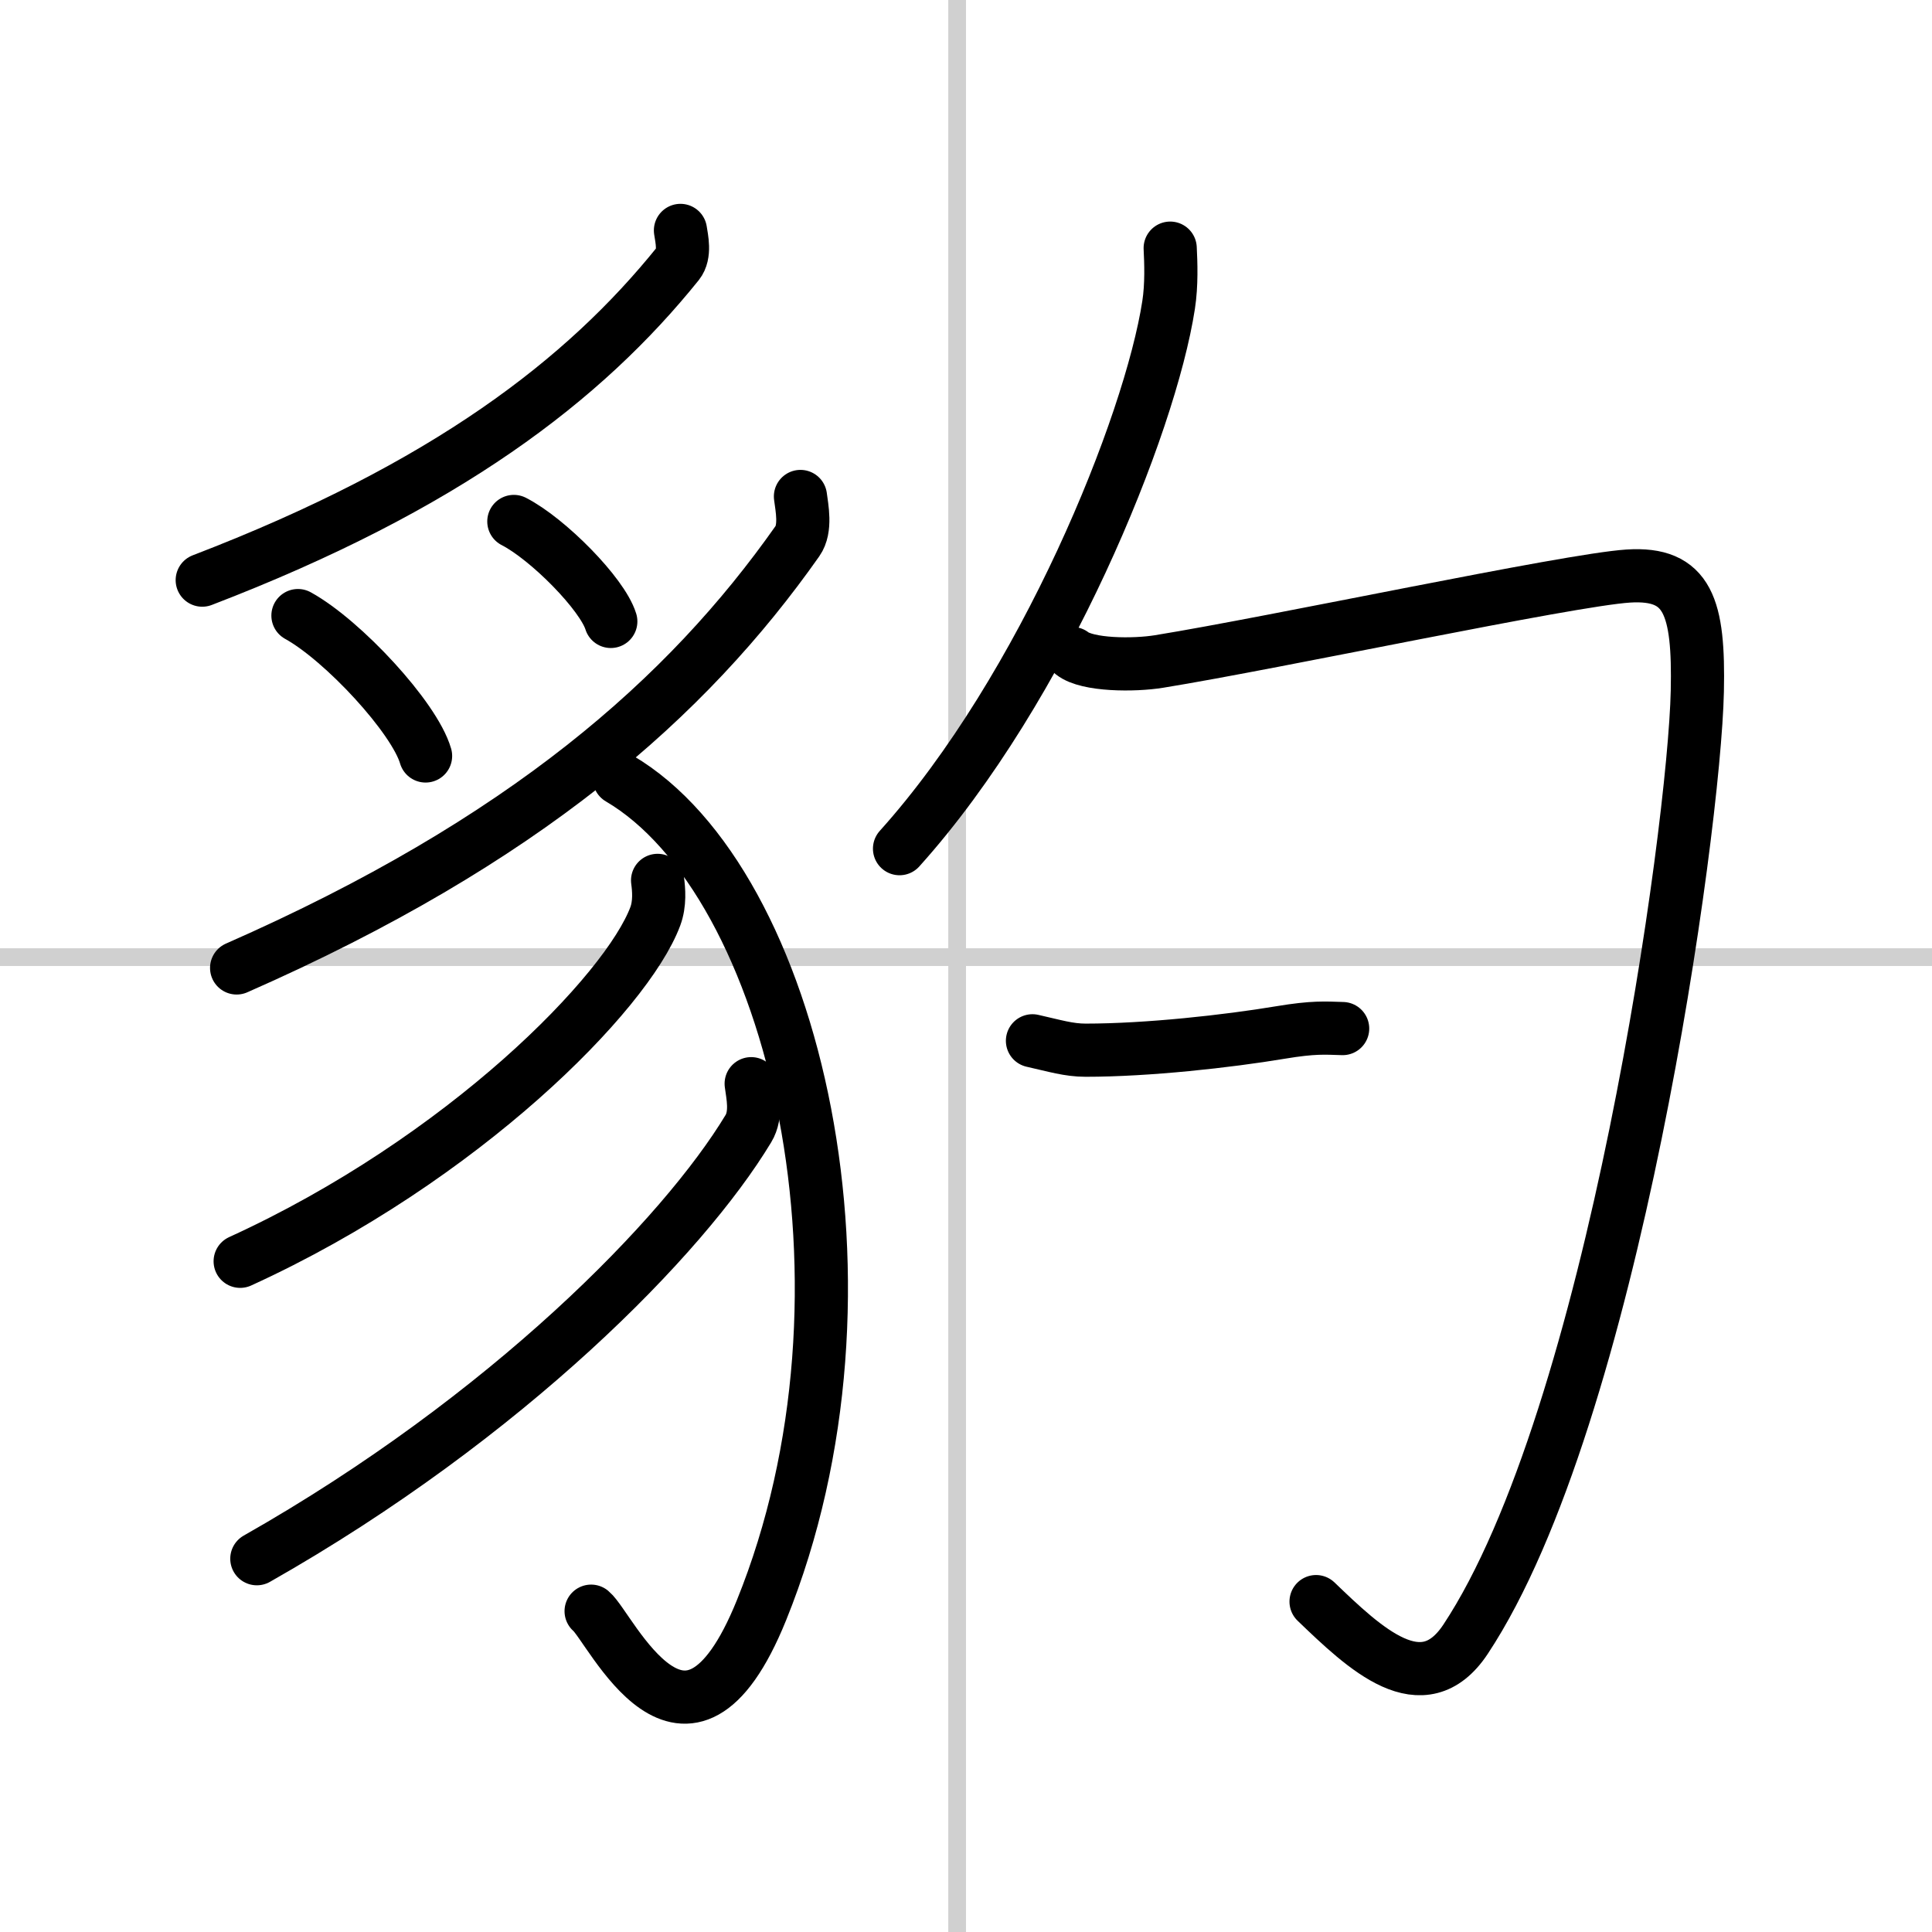 <svg width="400" height="400" viewBox="0 0 109 109" xmlns="http://www.w3.org/2000/svg"><rect x="0" y="0" width="109" height="109" fill="#808080" stroke="none"/><g fill="none" stroke="#000" stroke-linecap="round" stroke-linejoin="round" stroke-width="3"><rect width="100%" height="100%" fill="#fff" stroke="#fff"/><line x1="54" x2="54" y2="109" stroke="#d0d0d0" stroke-width="1"/><line x2="109" y1="54" y2="54" stroke="#d0d0d0" stroke-width="1"/><path d="m38.39 13c0.07 0.46 0.28 1.34-0.14 1.87-5.28 6.56-13.08 12.58-26.84 17.86"/><path d="m16.81 34.73c2.54 1.4 6.57 5.75 7.2 7.92"/><path d="m28.99 29.42c1.93 0.99 4.99 4.09 5.47 5.64"/><path d="m45.16 28.01c0.08 0.63 0.33 1.81-0.17 2.52-6.22 8.84-15.42 16.95-31.64 24.08"/><path d="m34.94 43.92c9.93 5.83 15.33 28.89 8.02 46.93-4.26 10.52-8.51 0.96-9.61 0.05"/><path d="m37.1 49.67c0.07 0.51 0.14 1.31-0.13 2.03-1.6 4.29-10.81 13.7-23.42 19.46"/><path d="m42.38 61.14c0.08 0.63 0.34 1.72-0.16 2.54-3.66 6.07-13.59 16.24-27.73 24.26"/><path d="m66.02 14c0.04 0.8 0.09 2.06-0.09 3.21-1.04 6.76-7.01 21.59-15.18 30.67"/><path d="m60.5 36.87c0.85 0.67 3.48 0.68 4.89 0.45 6.61-1.07 23.08-4.6 26.47-4.82s4 1.75 3.9 6.5c-0.17 7.84-4.77 40.94-13.08 53.49-2.42 3.64-5.68 0.51-8.43-2.13"/><path d="m58.25 58.72c1.25 0.28 2.04 0.53 3 0.53 3.5 0 8-0.5 11-1 1.86-0.31 2.5-0.25 3.5-0.22"/></g></svg>
